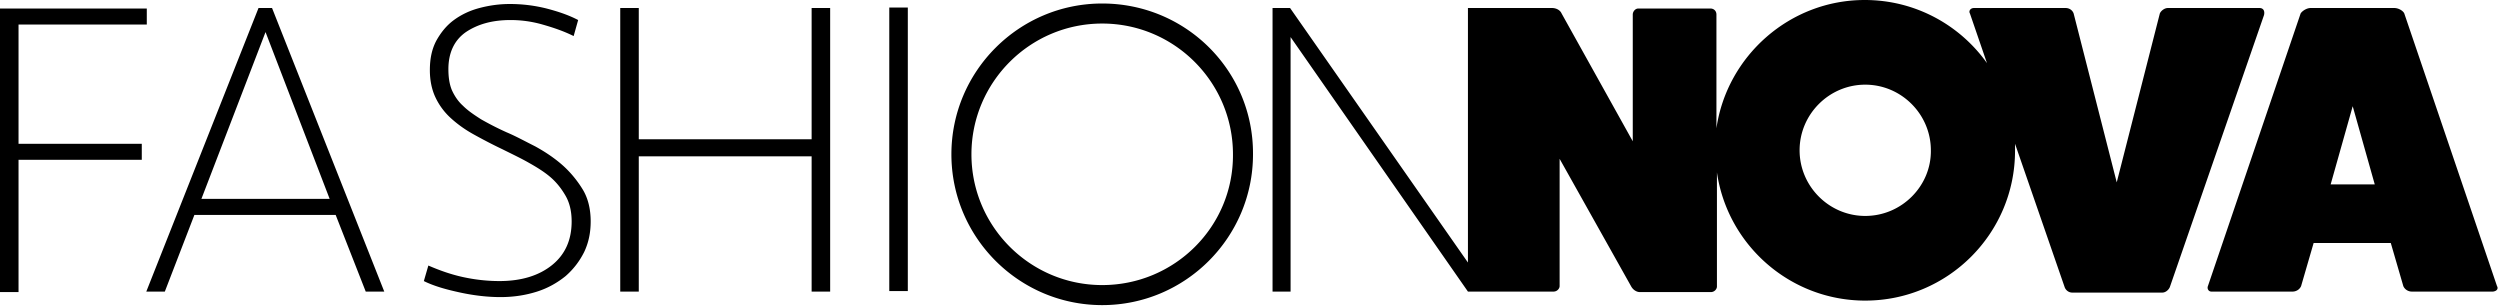 <svg xmlns="http://www.w3.org/2000/svg" width="499" height="61" fill="none"><path fill="#000" fill-rule="evenodd" d="M220 56.9c-14.4 0-26.1-11.7-26.1-26.1 0-14.4 11.7-26.1 26.1-26.1 14.4 0 26.1 11.7 26.1 26.1.1 14.5-11.7 26.1-26.1 26.1Zm0-56.2c-16.6 0-30.1 13.5-30.1 30.1s13.5 30.1 30.1 30.1 30.1-13.5 30.1-30.1C250.2 14.1 236.7.7 220 .7Zm-42.5 57.4h3.7V1.5h-3.7v56.6ZM162 27.8h-34.5V1.6h-3.7v56.6h3.7v-27H162v27h3.7V1.6H162v26.2Zm-49.8 5.1c-1.6-1.4-3.4-2.6-5.4-3.7-2-1-3.8-2-5.7-2.8-2-.9-3.7-1.8-5.1-2.6-1.4-.9-2.6-1.7-3.6-2.7-1-.9-1.7-2-2.2-3.1-.5-1.2-.7-2.6-.7-4.2 0-3.3 1.2-5.8 3.5-7.4 2.4-1.6 5.3-2.4 8.9-2.4 2.2 0 4.3.3 6.4.9 2.1.6 4.2 1.3 6.2 2.3l.9-3.2c-1.9-1-4-1.7-6.3-2.3a30 30 0 0 0-7.4-.9c-2.1 0-4.1.3-6 .8-1.9.5-3.6 1.3-5.1 2.4-1.5 1.1-2.6 2.5-3.5 4.1-.9 1.7-1.3 3.6-1.3 5.9 0 2.1.4 3.9 1.1 5.4.7 1.5 1.7 2.9 3 4.1 1.3 1.2 2.8 2.3 4.6 3.3 1.8 1 3.7 2 5.8 3 1.8.9 3.5 1.7 5.1 2.6 1.6.9 3.1 1.8 4.4 2.9 1.3 1.1 2.3 2.4 3.1 3.8.8 1.4 1.2 3.1 1.2 5.1 0 3.7-1.3 6.6-3.9 8.7-2.6 2.1-6.1 3.2-10.5 3.2-2.6 0-5-.3-7.3-.8S87.8 54 85.5 53l-.9 3.1c2 1 4.5 1.7 7.3 2.3 2.8.6 5.5.9 8 .9 2.7 0 5.1-.4 7.3-1.1 2.2-.7 4.1-1.8 5.7-3.1 1.6-1.4 2.8-3 3.7-4.8.9-1.9 1.3-3.9 1.3-6.1 0-2.4-.5-4.6-1.6-6.4-1.1-1.8-2.5-3.5-4.1-4.9Zm-72 6.8L53 6.4l12.8 33.3H40.2ZM51.6 1.6 29.2 58.2h3.7l5.9-15.3H67l6 15.3h3.7L54.3 1.6h-2.7ZM3.7 4.9h25.6V1.7H0v56.6h3.7V31.9h24.6v-3.2H3.7V4.9Zm461.5 31.9 4.4-15.6 4.4 15.6h-8.8Zm33.2 20.3L479.9 2.7c-.2-.5-1.1-1.1-2-1.1h-16.7c-.8 0-1.7.6-2 1.1l-18.5 54.4c-.2.5.1 1.1.7 1.1h16.2c.7 0 1.4-.4 1.7-1.1l2.5-8.6h15.4l2.5 8.6c.3.7 1 1.1 1.7 1.1h16.2c.8-.1 1.1-.6.8-1.1Zm-126.1-14c-7.2 0-13.1-5.9-13.1-13.1 0-7.2 5.9-13.1 13.1-13.1 7.2 0 13.1 5.9 13.1 13.1.1 7.1-5.8 13.1-13.1 13.1ZM451 1.6h-18.3c-.7 0-1.4.6-1.6 1.1l-8.6 33.7-8.6-33.7c-.2-.6-.8-1.1-1.6-1.1H394c-.7 0-1.1.6-.8 1.1l3.4 9.9C391.2 5 382.3 0 372.2 0c-15 0-27.5 11.2-29.6 25.6V2.9c0-.7-.5-1.2-1.2-1.2H327c-.6 0-1.1.6-1.1 1.2v25.3L311.7 2.7c-.3-.7-1.1-1.1-1.9-1.1H293v50.8L257.5 1.6H254v56.6h3.6V7.4L293 58.2h17.1c.7 0 1.2-.6 1.2-1.1V31.7l14.3 25.5c.4.7 1.1 1.1 1.7 1.1h14.2c.7 0 1.2-.6 1.2-1.1V34.4c2.1 14.5 14.6 25.6 29.6 25.6 16.5 0 29.9-13.4 29.9-29.9v-1.4l9.9 28.6c.2.6.8 1.1 1.5 1.1h18c.7 0 1.3-.6 1.5-1.1L451.9 3c.2-.9-.2-1.4-.9-1.4Z" clip-rule="evenodd"/></svg>